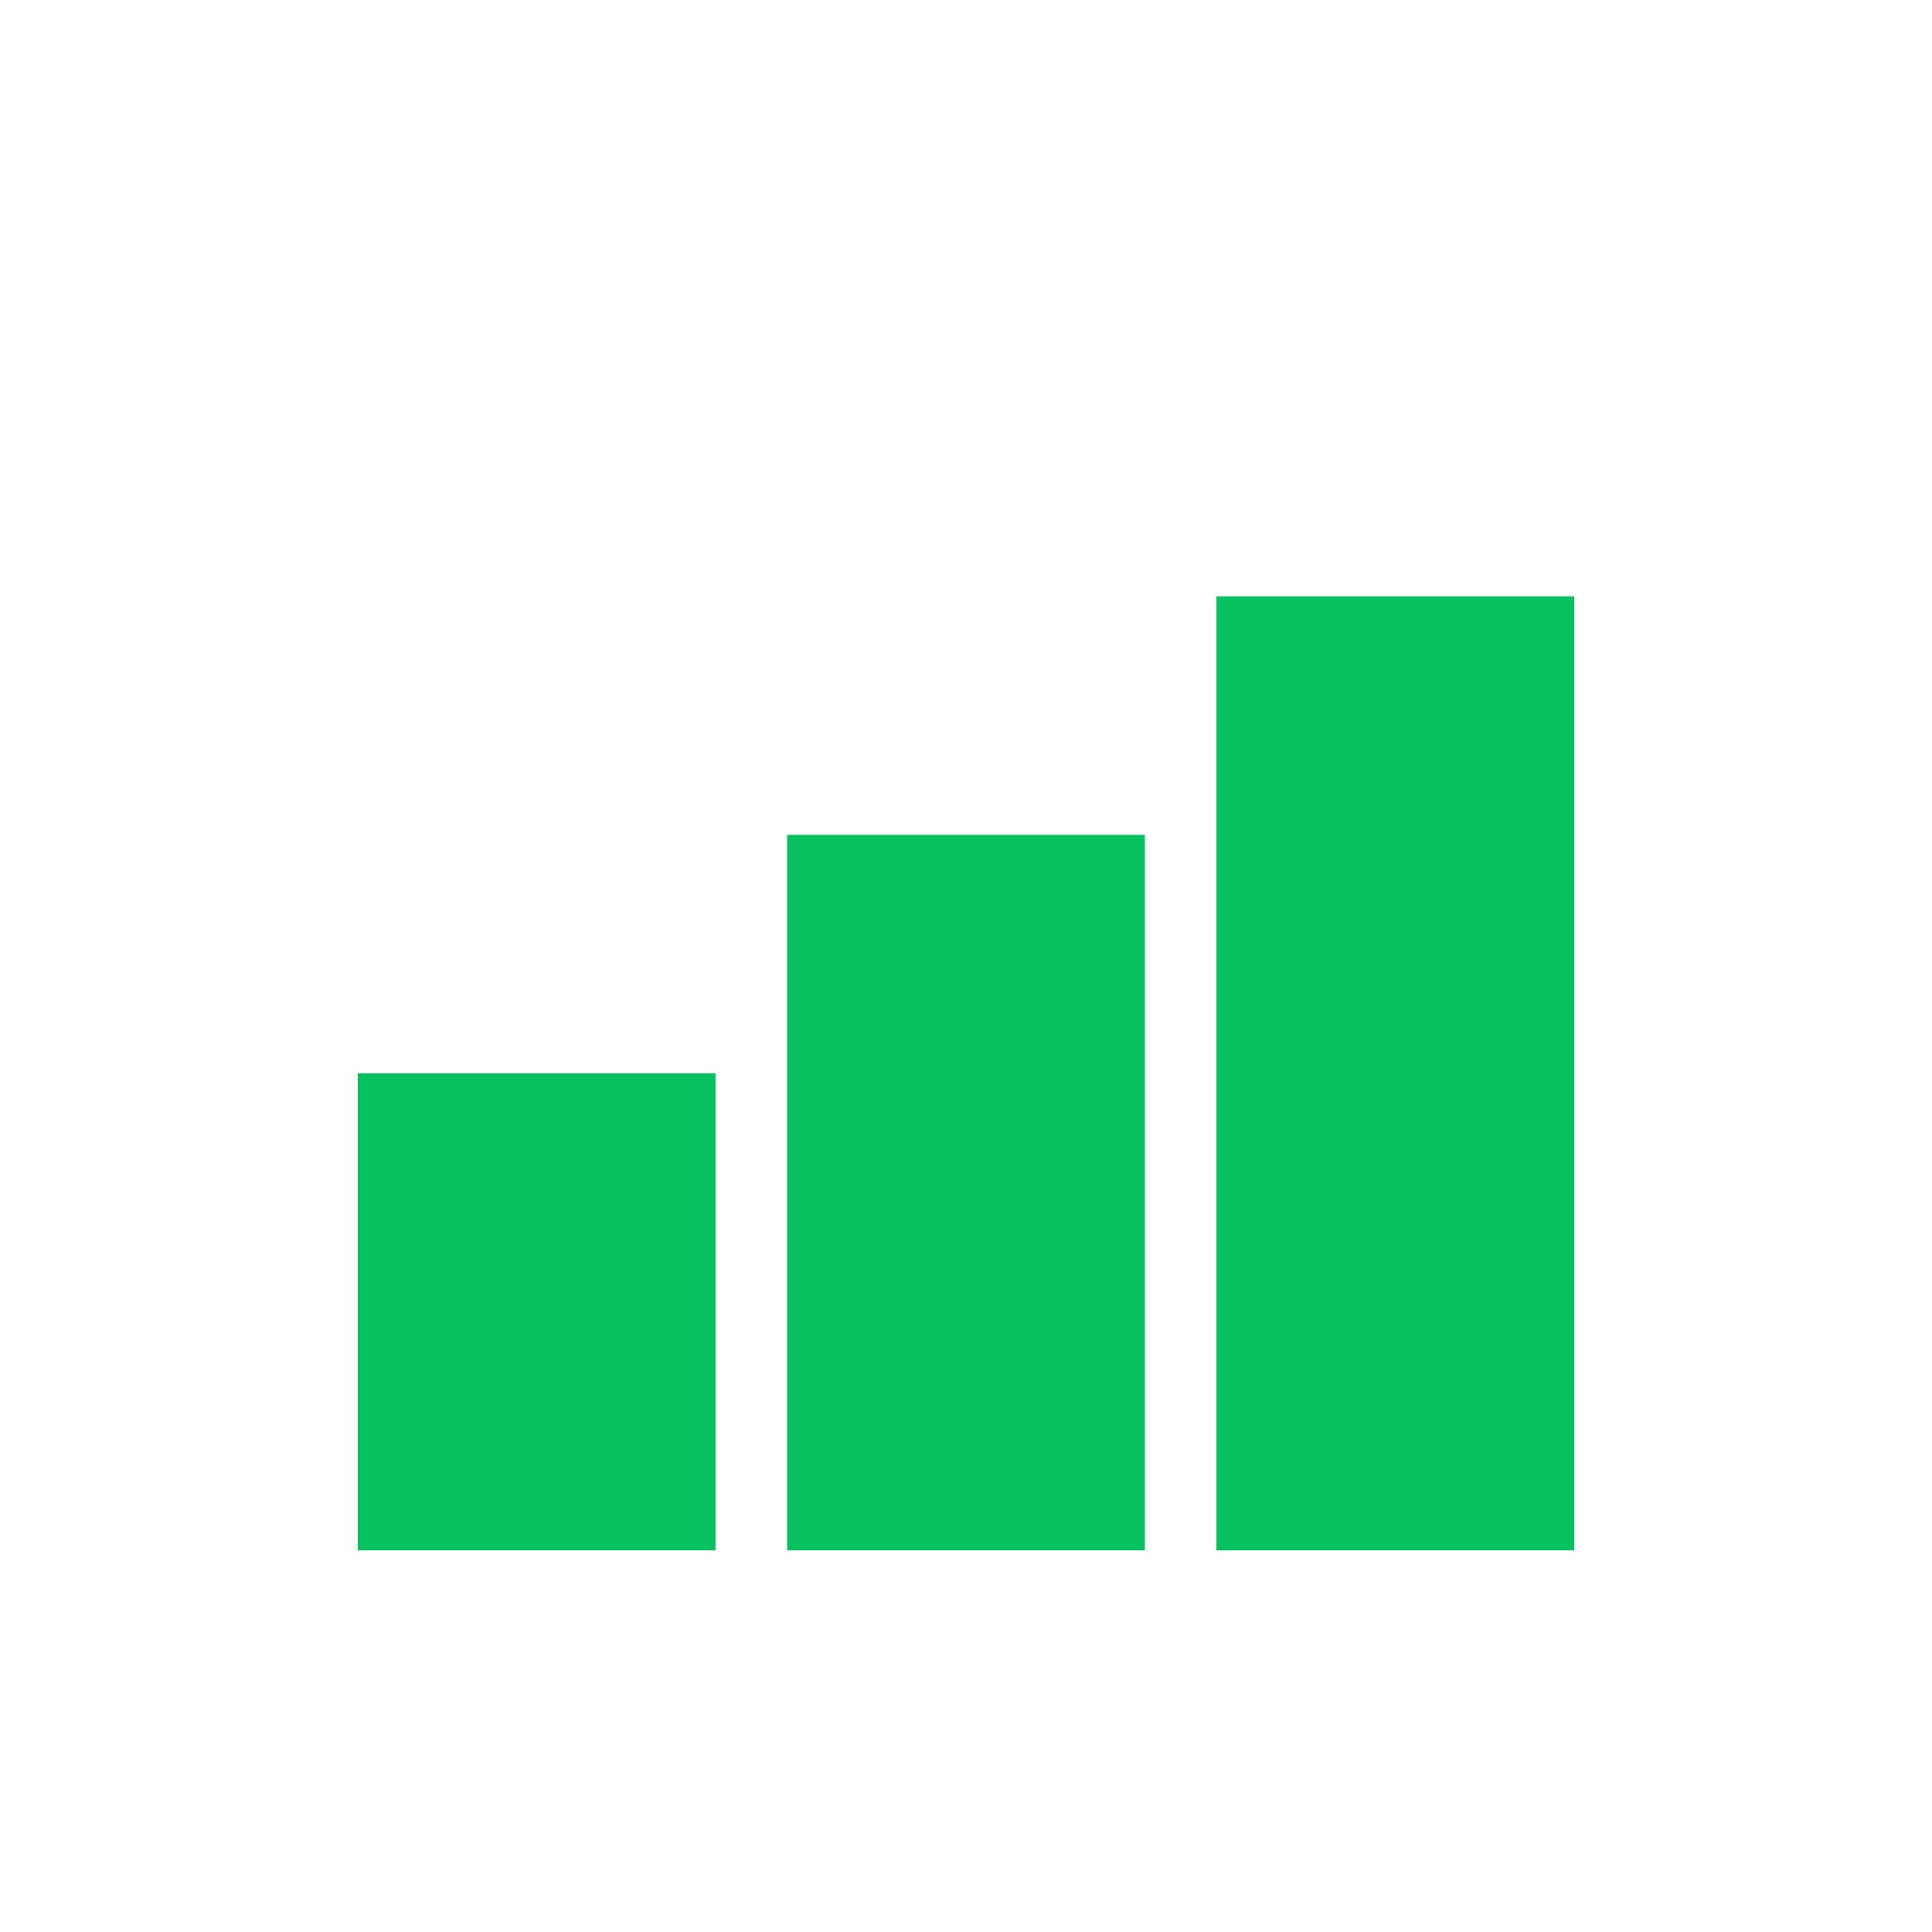 <?xml version="1.0" encoding="UTF-8"?>
<svg width="81" height="81" viewBox="0 0 81 81" xmlns="http://www.w3.org/2000/svg">
    <rect x="15" y="45" width="15" height="20" fill="#07c160"/>
    <rect x="33" y="35" width="15" height="30" fill="#07c160"/>
    <rect x="51" y="25" width="15" height="40" fill="#07c160"/>
</svg>